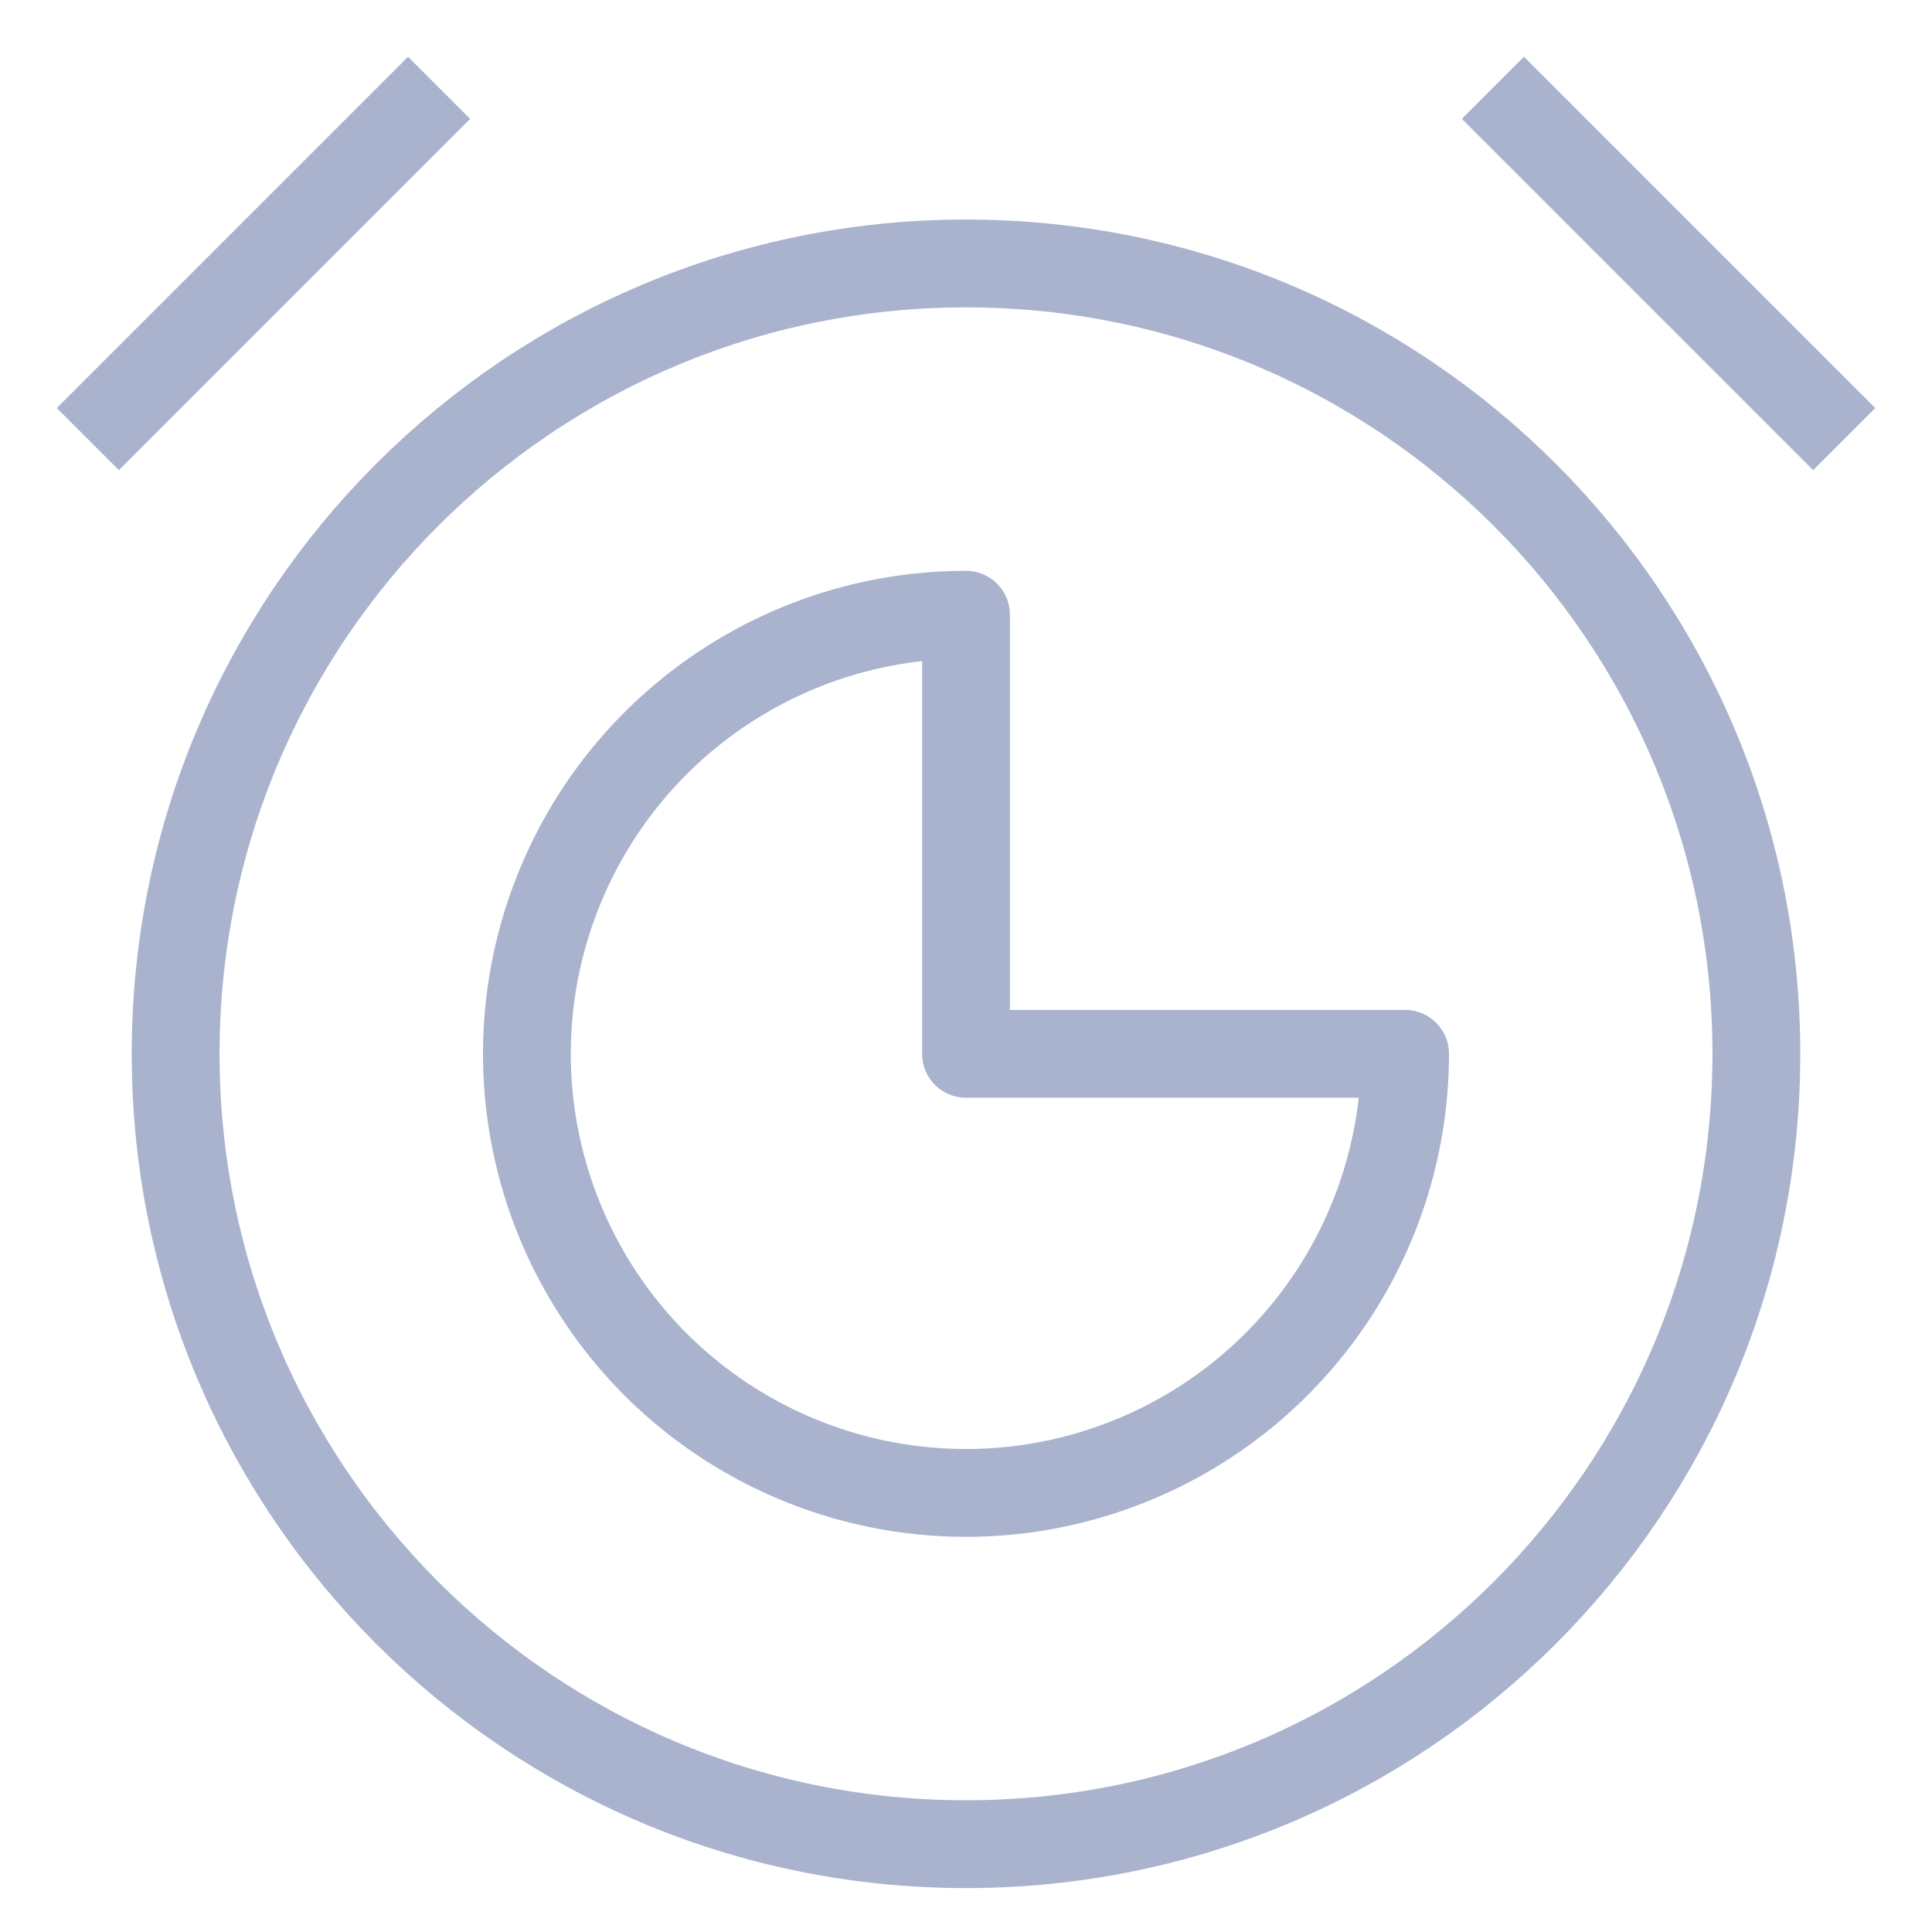 <svg width="22" height="22" viewBox="0 0 22 22" fill="none" xmlns="http://www.w3.org/2000/svg">
<path d="M17 1L21 5M5 1L1 5M20 12C20 16.971 15.971 21 11 21C6.029 21 2 16.971 2 12C2 7.029 6.029 3 11 3C15.971 3 20 7.029 20 12ZM16 12C16 12.989 15.707 13.956 15.157 14.778C14.608 15.6 13.827 16.241 12.913 16.619C12 16.998 10.995 17.097 10.024 16.904C9.055 16.711 8.164 16.235 7.464 15.536C6.765 14.836 6.289 13.945 6.096 12.976C5.903 12.005 6.002 11 6.381 10.087C6.759 9.173 7.4 8.392 8.222 7.843C9.044 7.293 10.011 7 11 7V12H16Z" stroke="#A9B3CE" stroke-linejoin="round"/>
</svg>

